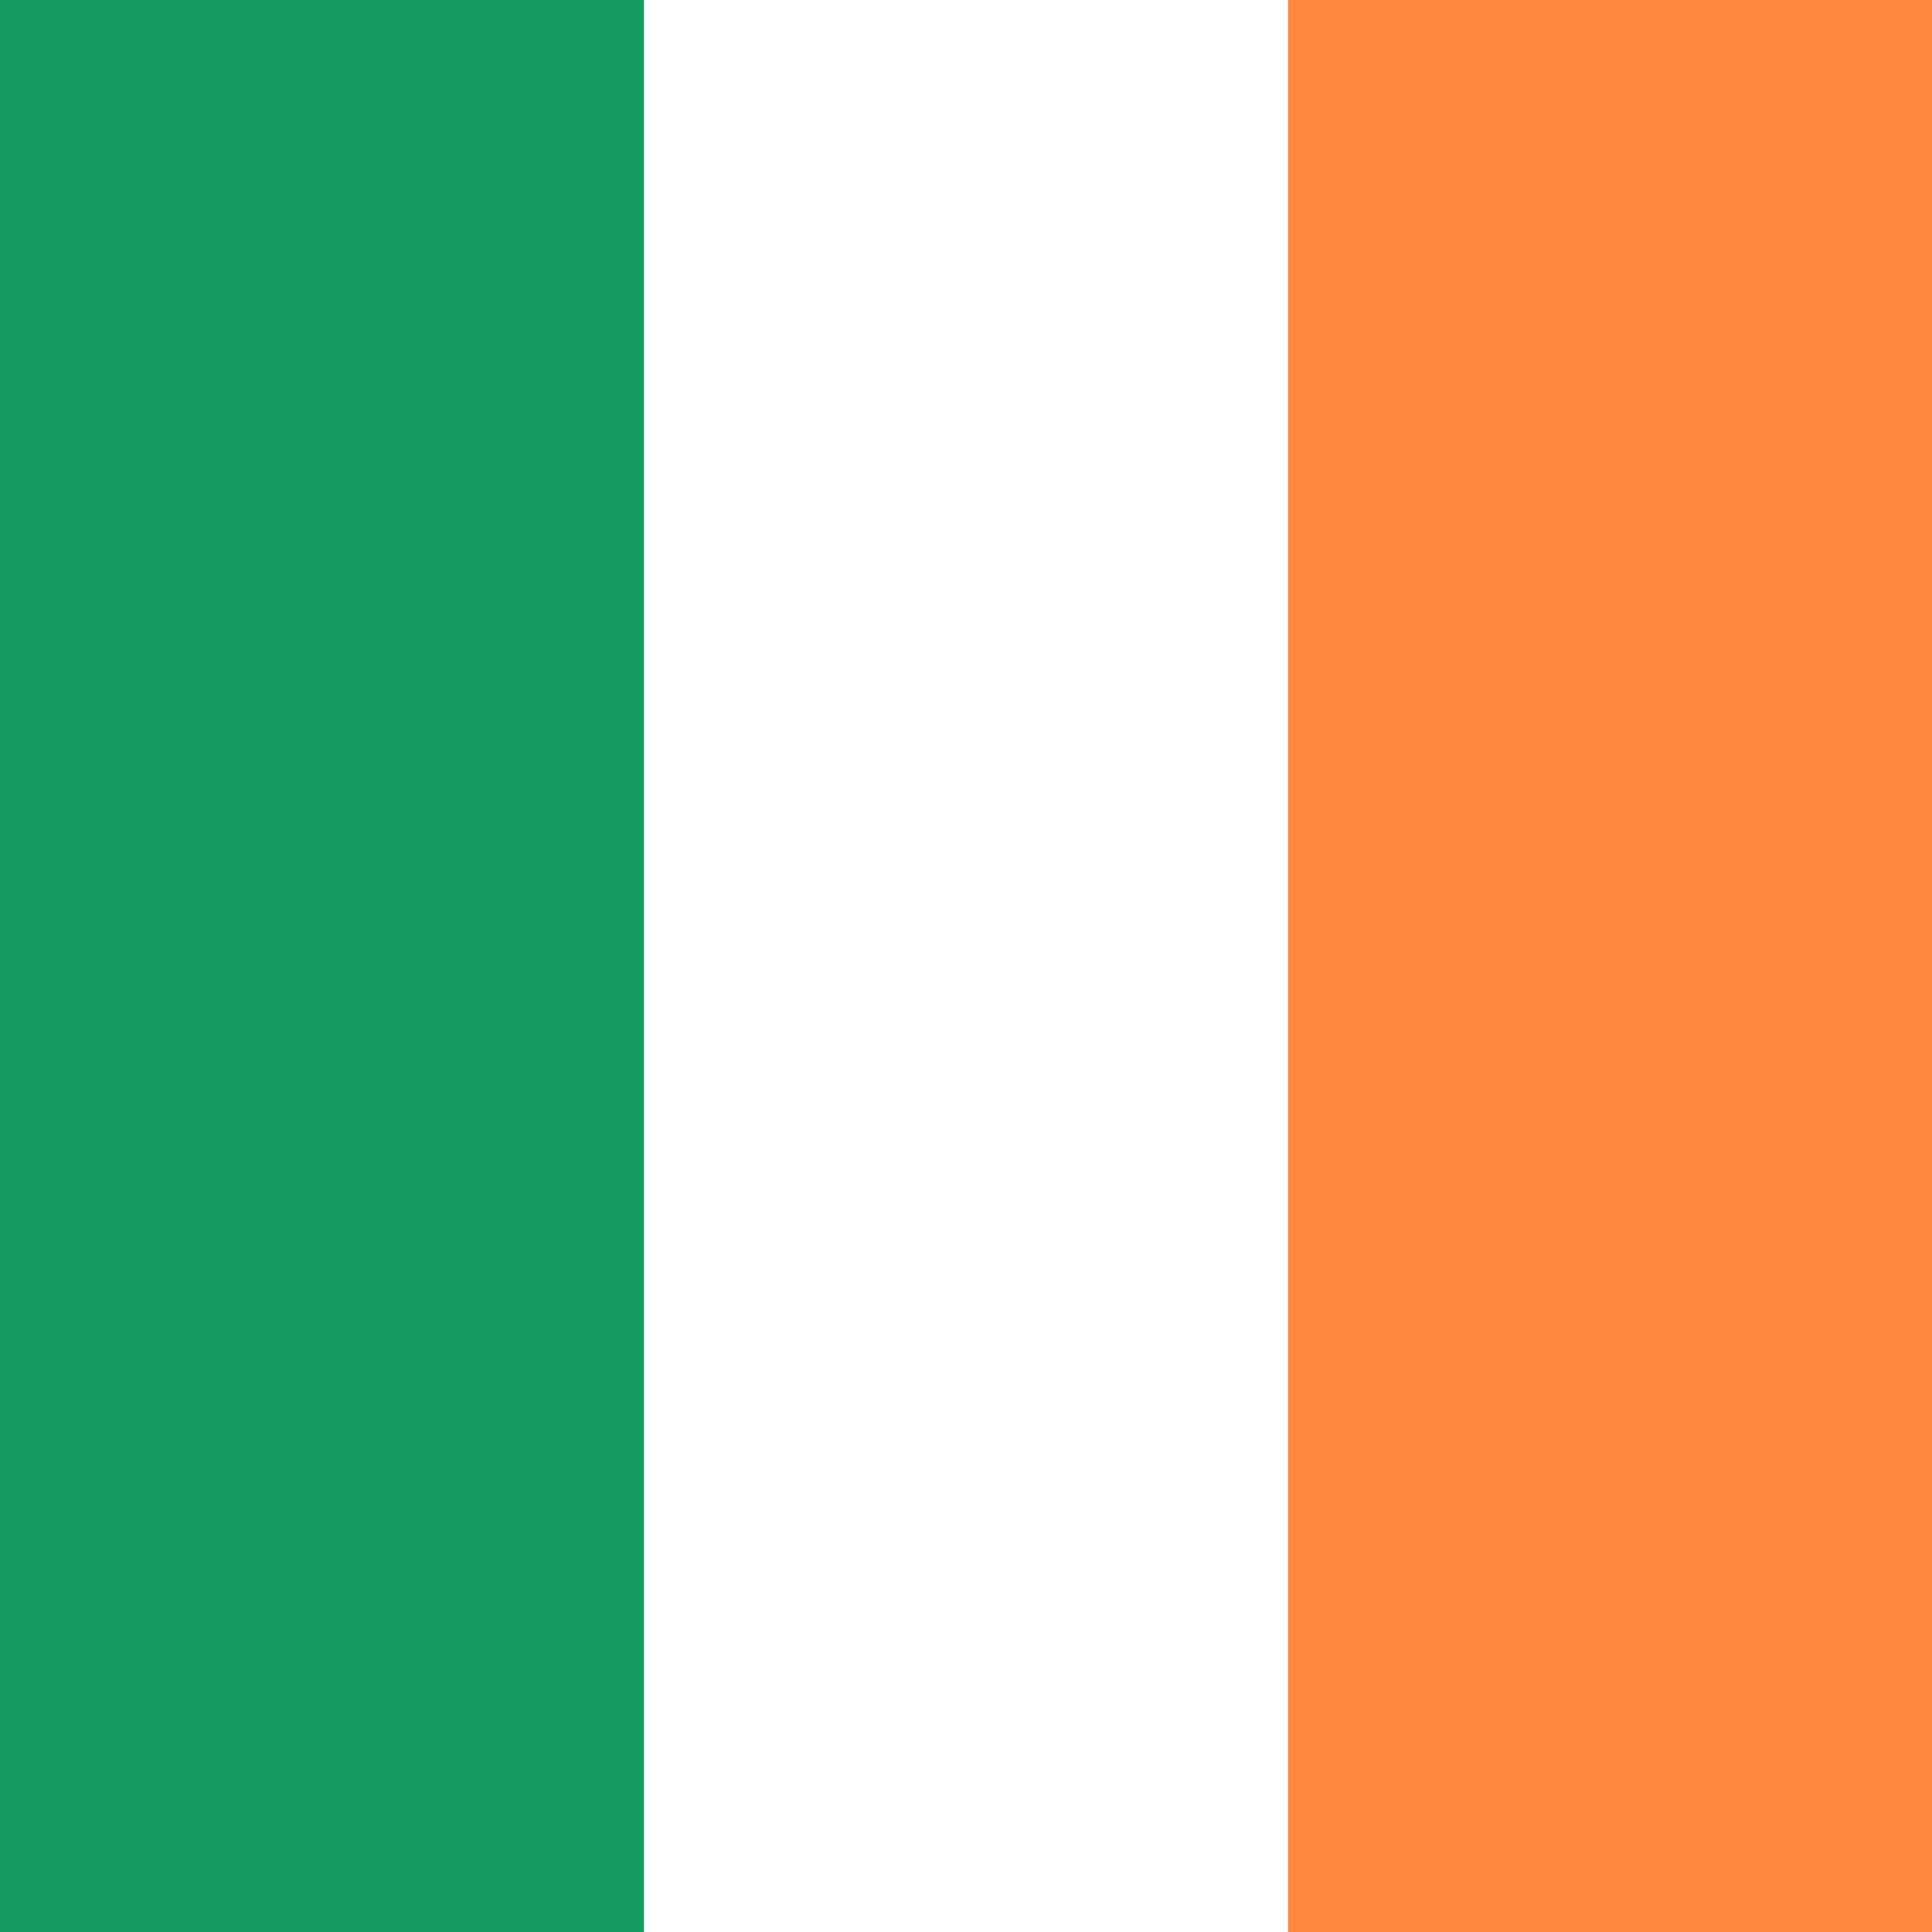 <?xml version="1.0" encoding="UTF-8"?>
<svg xmlns="http://www.w3.org/2000/svg" xmlns:xlink="http://www.w3.org/1999/xlink" width="600px" height="600px" viewBox="0 0 600 600" version="1.1">
<g id="surface1">
<rect x="0" y="0" width="600" height="600" style="fill:rgb(8.627%,60.784%,38.431%);fill-opacity:1;stroke:none;"/>
<path style=" stroke:none;fill-rule:nonzero;fill:rgb(100%,100%,100%);fill-opacity:1;" d="M 200 0 L 600 0 L 600 600 L 200 600 Z M 200 0 "/>
<path style=" stroke:none;fill-rule:nonzero;fill:rgb(100%,53.333%,24.314%);fill-opacity:1;" d="M 400 0 L 600 0 L 600 600 L 400 600 Z M 400 0 "/>
</g>
</svg>
